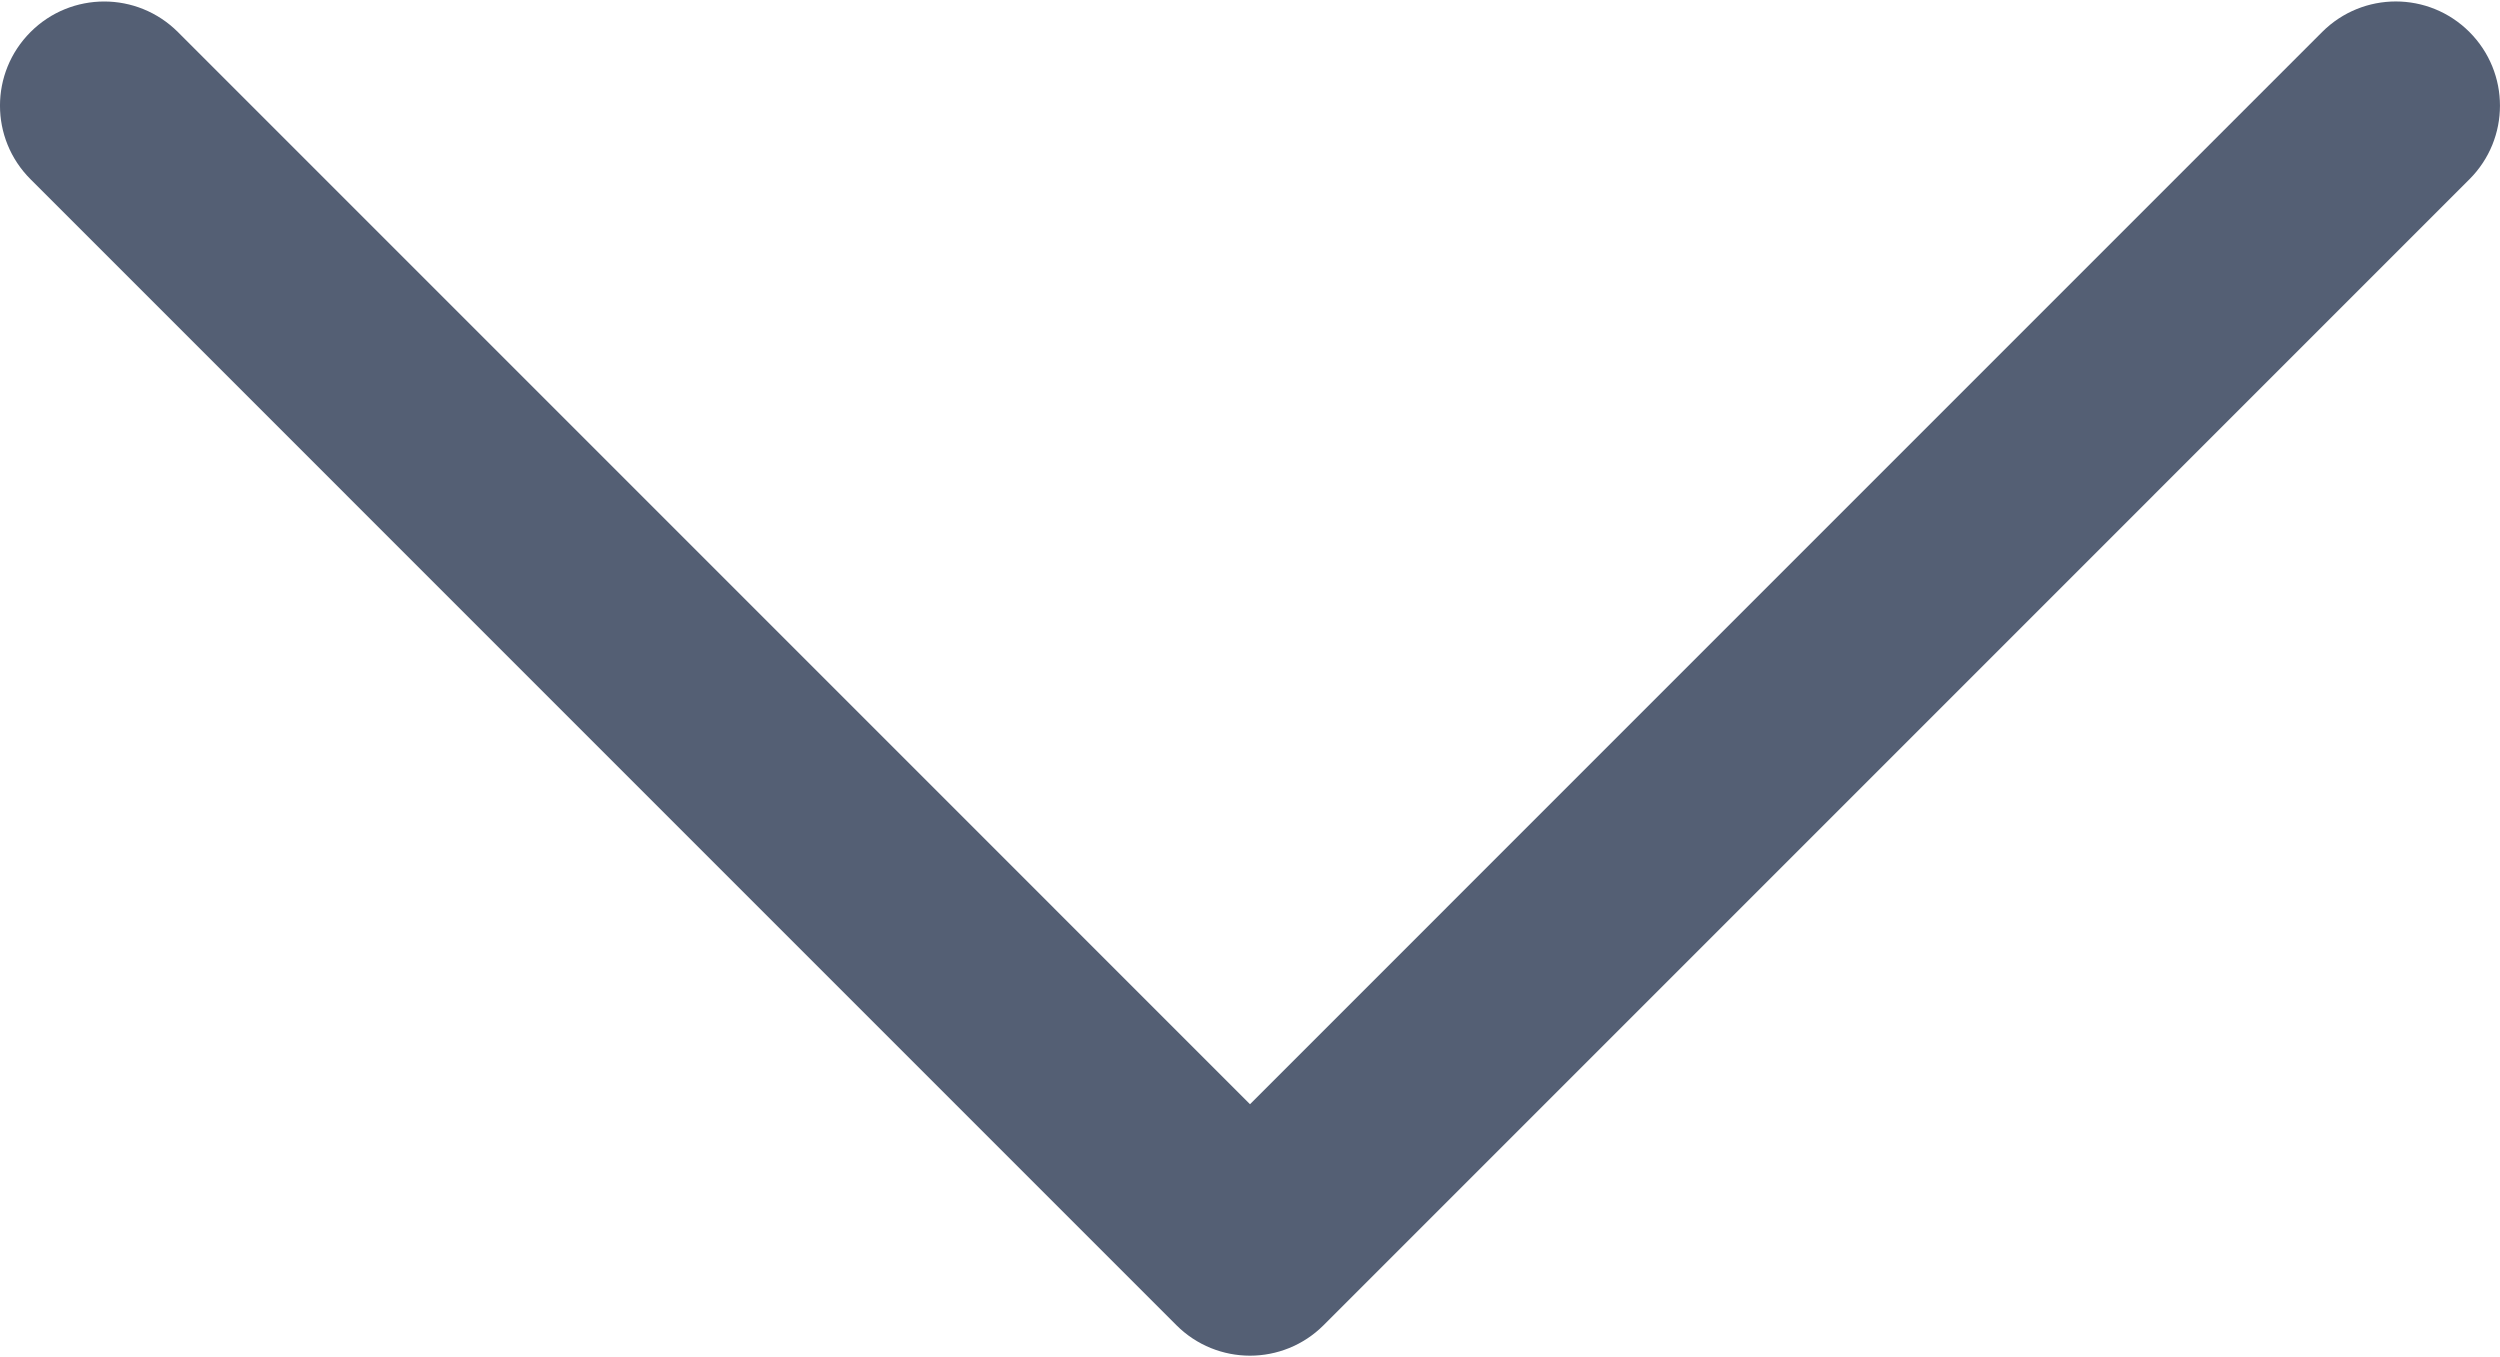 <svg width="35" height="19" viewBox="0 0 35 19" fill="none" xmlns="http://www.w3.org/2000/svg">
<path d="M0.428 2.51L16.469 18.552C17.039 19.122 17.961 19.122 18.531 18.552L34.572 2.51C35.142 1.94 35.142 1.019 34.572 0.448C34.002 -0.122 33.081 -0.122 32.51 0.448L17.5 15.459L2.49 0.448C2.205 0.164 1.832 0.021 1.459 0.021C1.085 0.021 0.712 0.164 0.428 0.448C-0.143 1.019 -0.143 1.94 0.428 2.51Z" fill="#545F74"/>
</svg>
